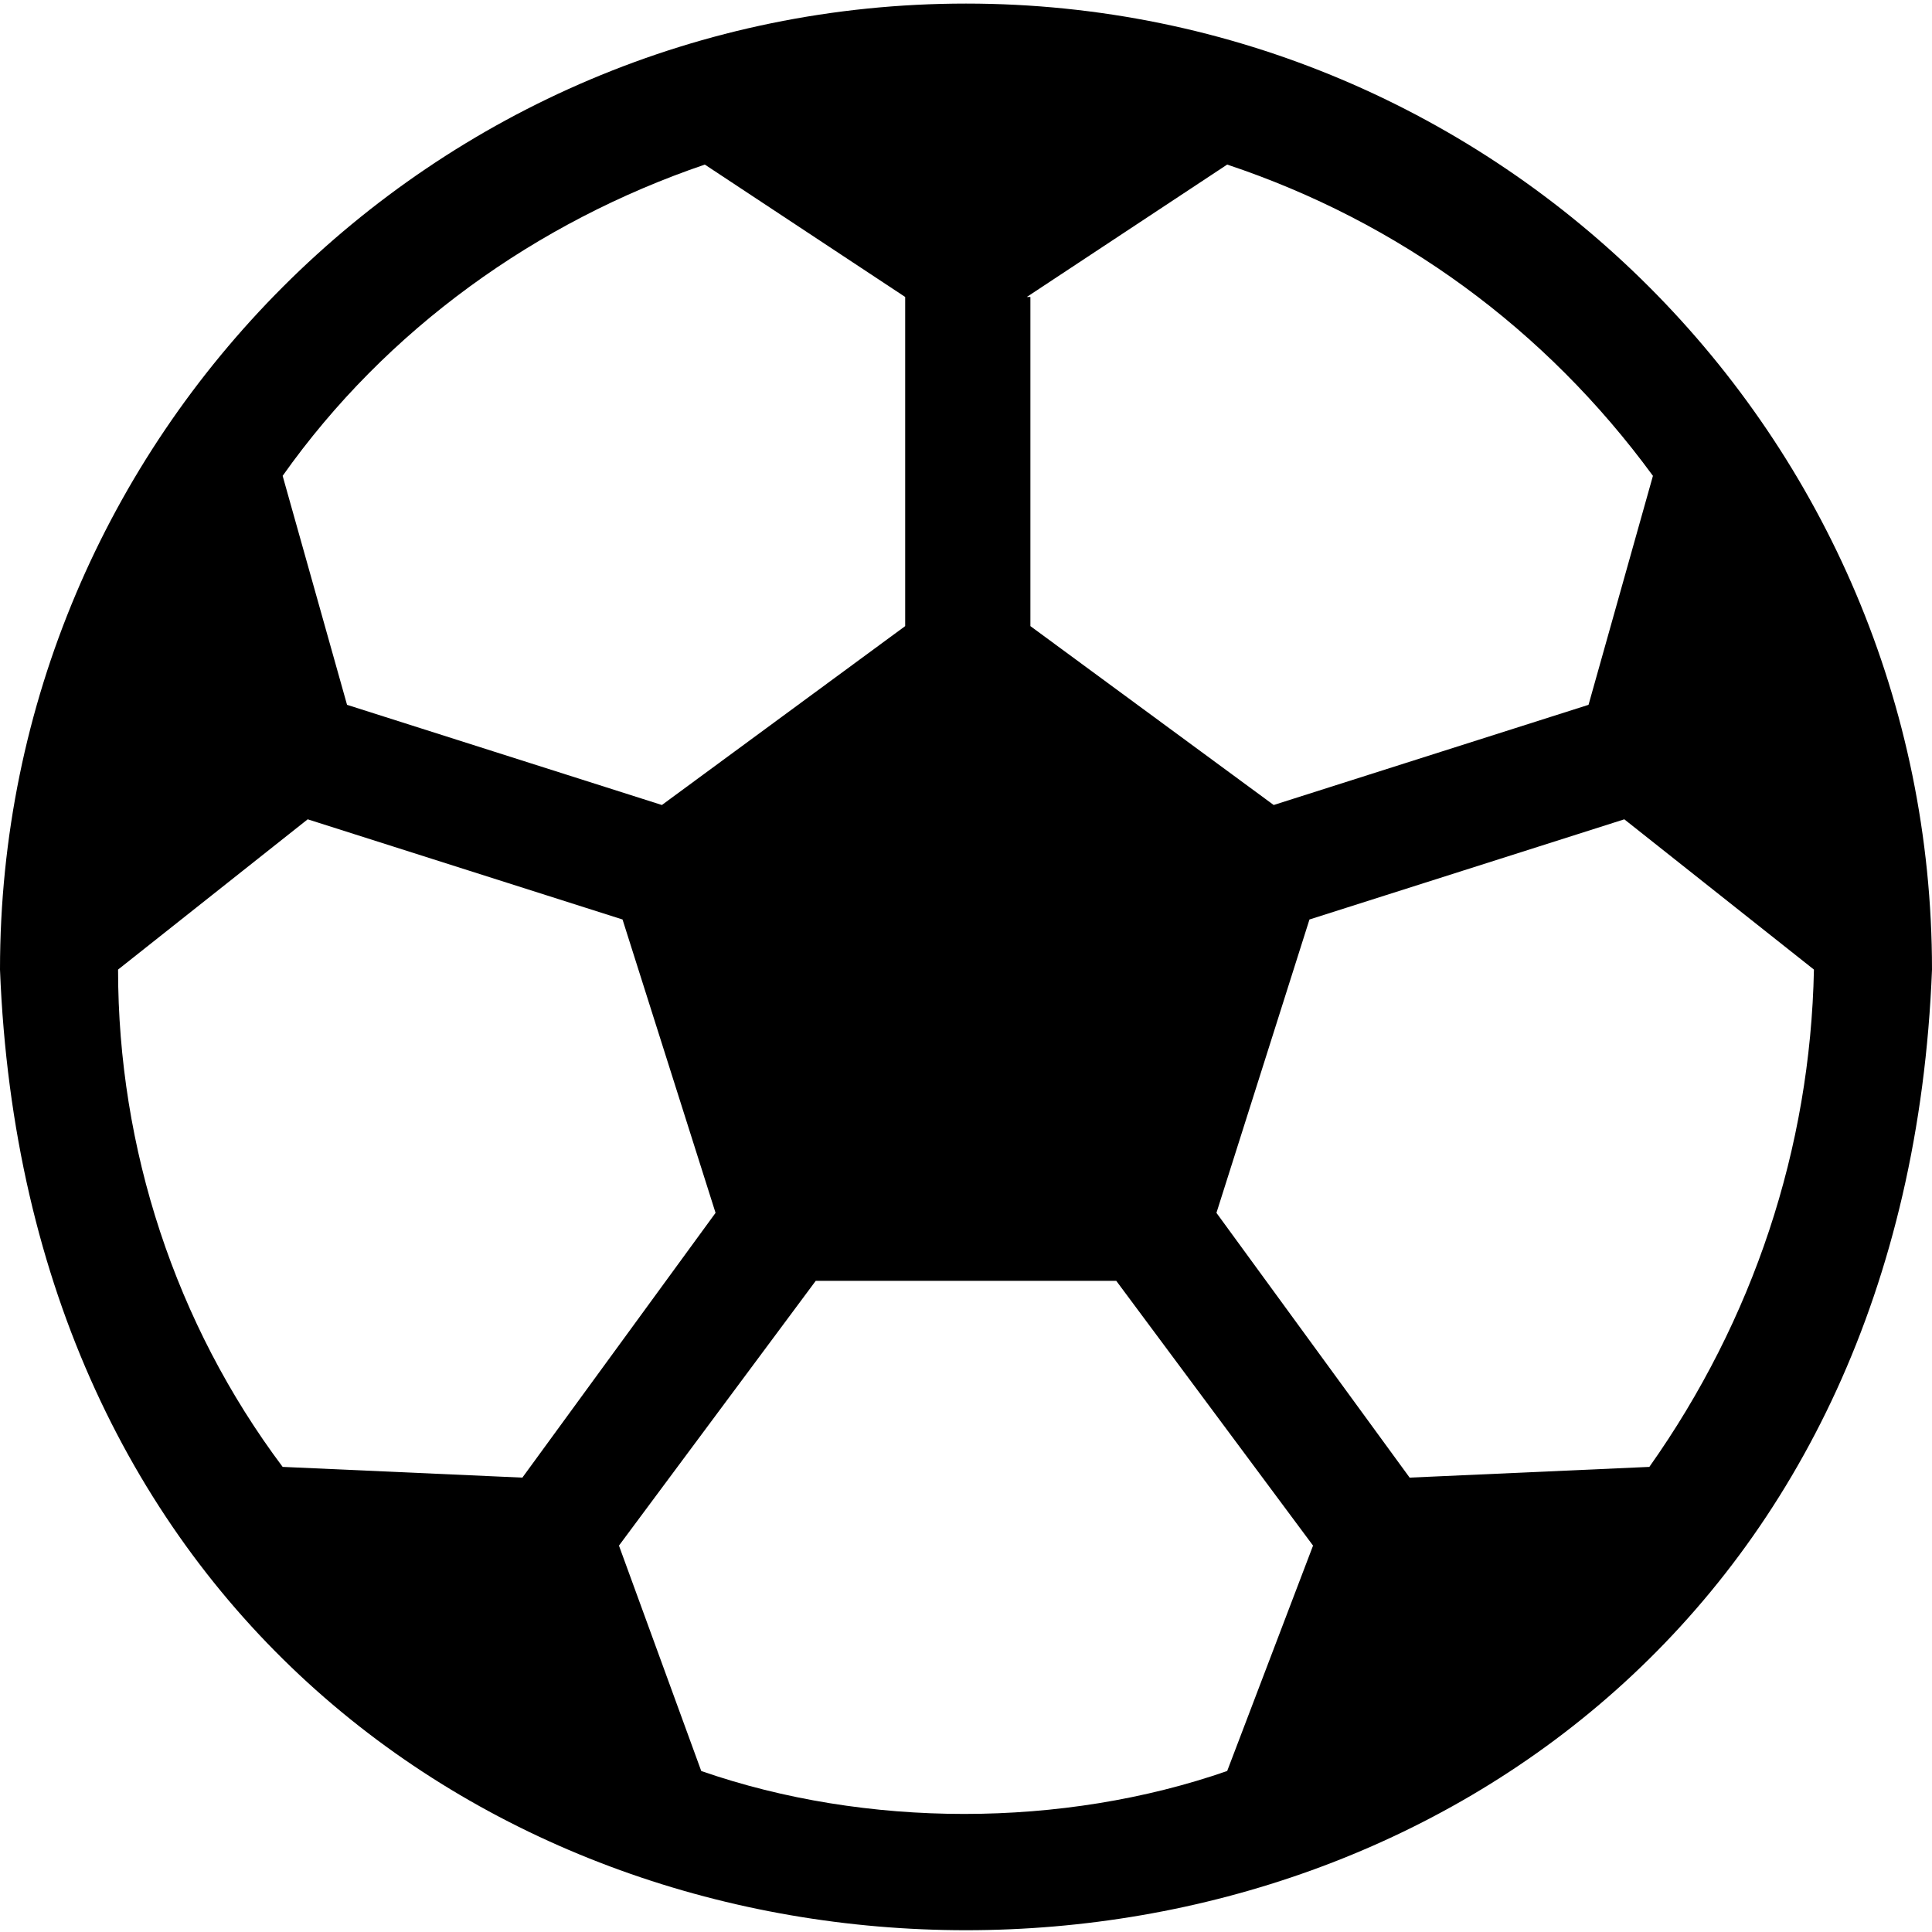 <?xml version="1.0" encoding="utf-8"?>
<!-- Generator: Adobe Illustrator 27.0.0, SVG Export Plug-In . SVG Version: 6.00 Build 0)  -->
<svg version="1.0" id="Слой_1" xmlns="http://www.w3.org/2000/svg" xmlns:xlink="http://www.w3.org/1999/xlink" x="0px" y="0px"
	 width="54px" height="54px" viewBox="0 0 54 54" style="enable-background:new 0 0 54 54;" xml:space="preserve">
<g id="Sport">
	<path d="M27,0.1c-14.9,0-27,12.1-27,27c1.4,35.8,52.6,35.8,54,0C54,12.2,41.9,0.1,27,0.1z M28.7,8.3l5.6-3.7
		c4.8,1.6,8.9,4.6,11.9,8.7l-1.8,6.4l-8.8,2.8l-6.8-5V8.3z M19.7,4.6l5.6,3.7v9.2l-6.8,5l-8.8-2.8l-1.8-6.4
		C10.8,9.2,15,6.2,19.7,4.6z M7.9,41c-3-4-4.6-8.9-4.6-13.9l5.3-4.2l8.8,2.8l2.6,8.2l-5.4,7.4L7.9,41z M34.3,49.5
		c-4.6,1.6-10.1,1.6-14.7,0l-2.3-6.3l5.5-7.4h8.4l5.5,7.4L34.3,49.5z M46.1,41l-6.7,0.3l-5.4-7.4l2.6-8.2l8.8-2.8l5.3,4.2
		C50.6,32.1,49,36.9,46.1,41L46.1,41z"/>
</g>
</svg>
